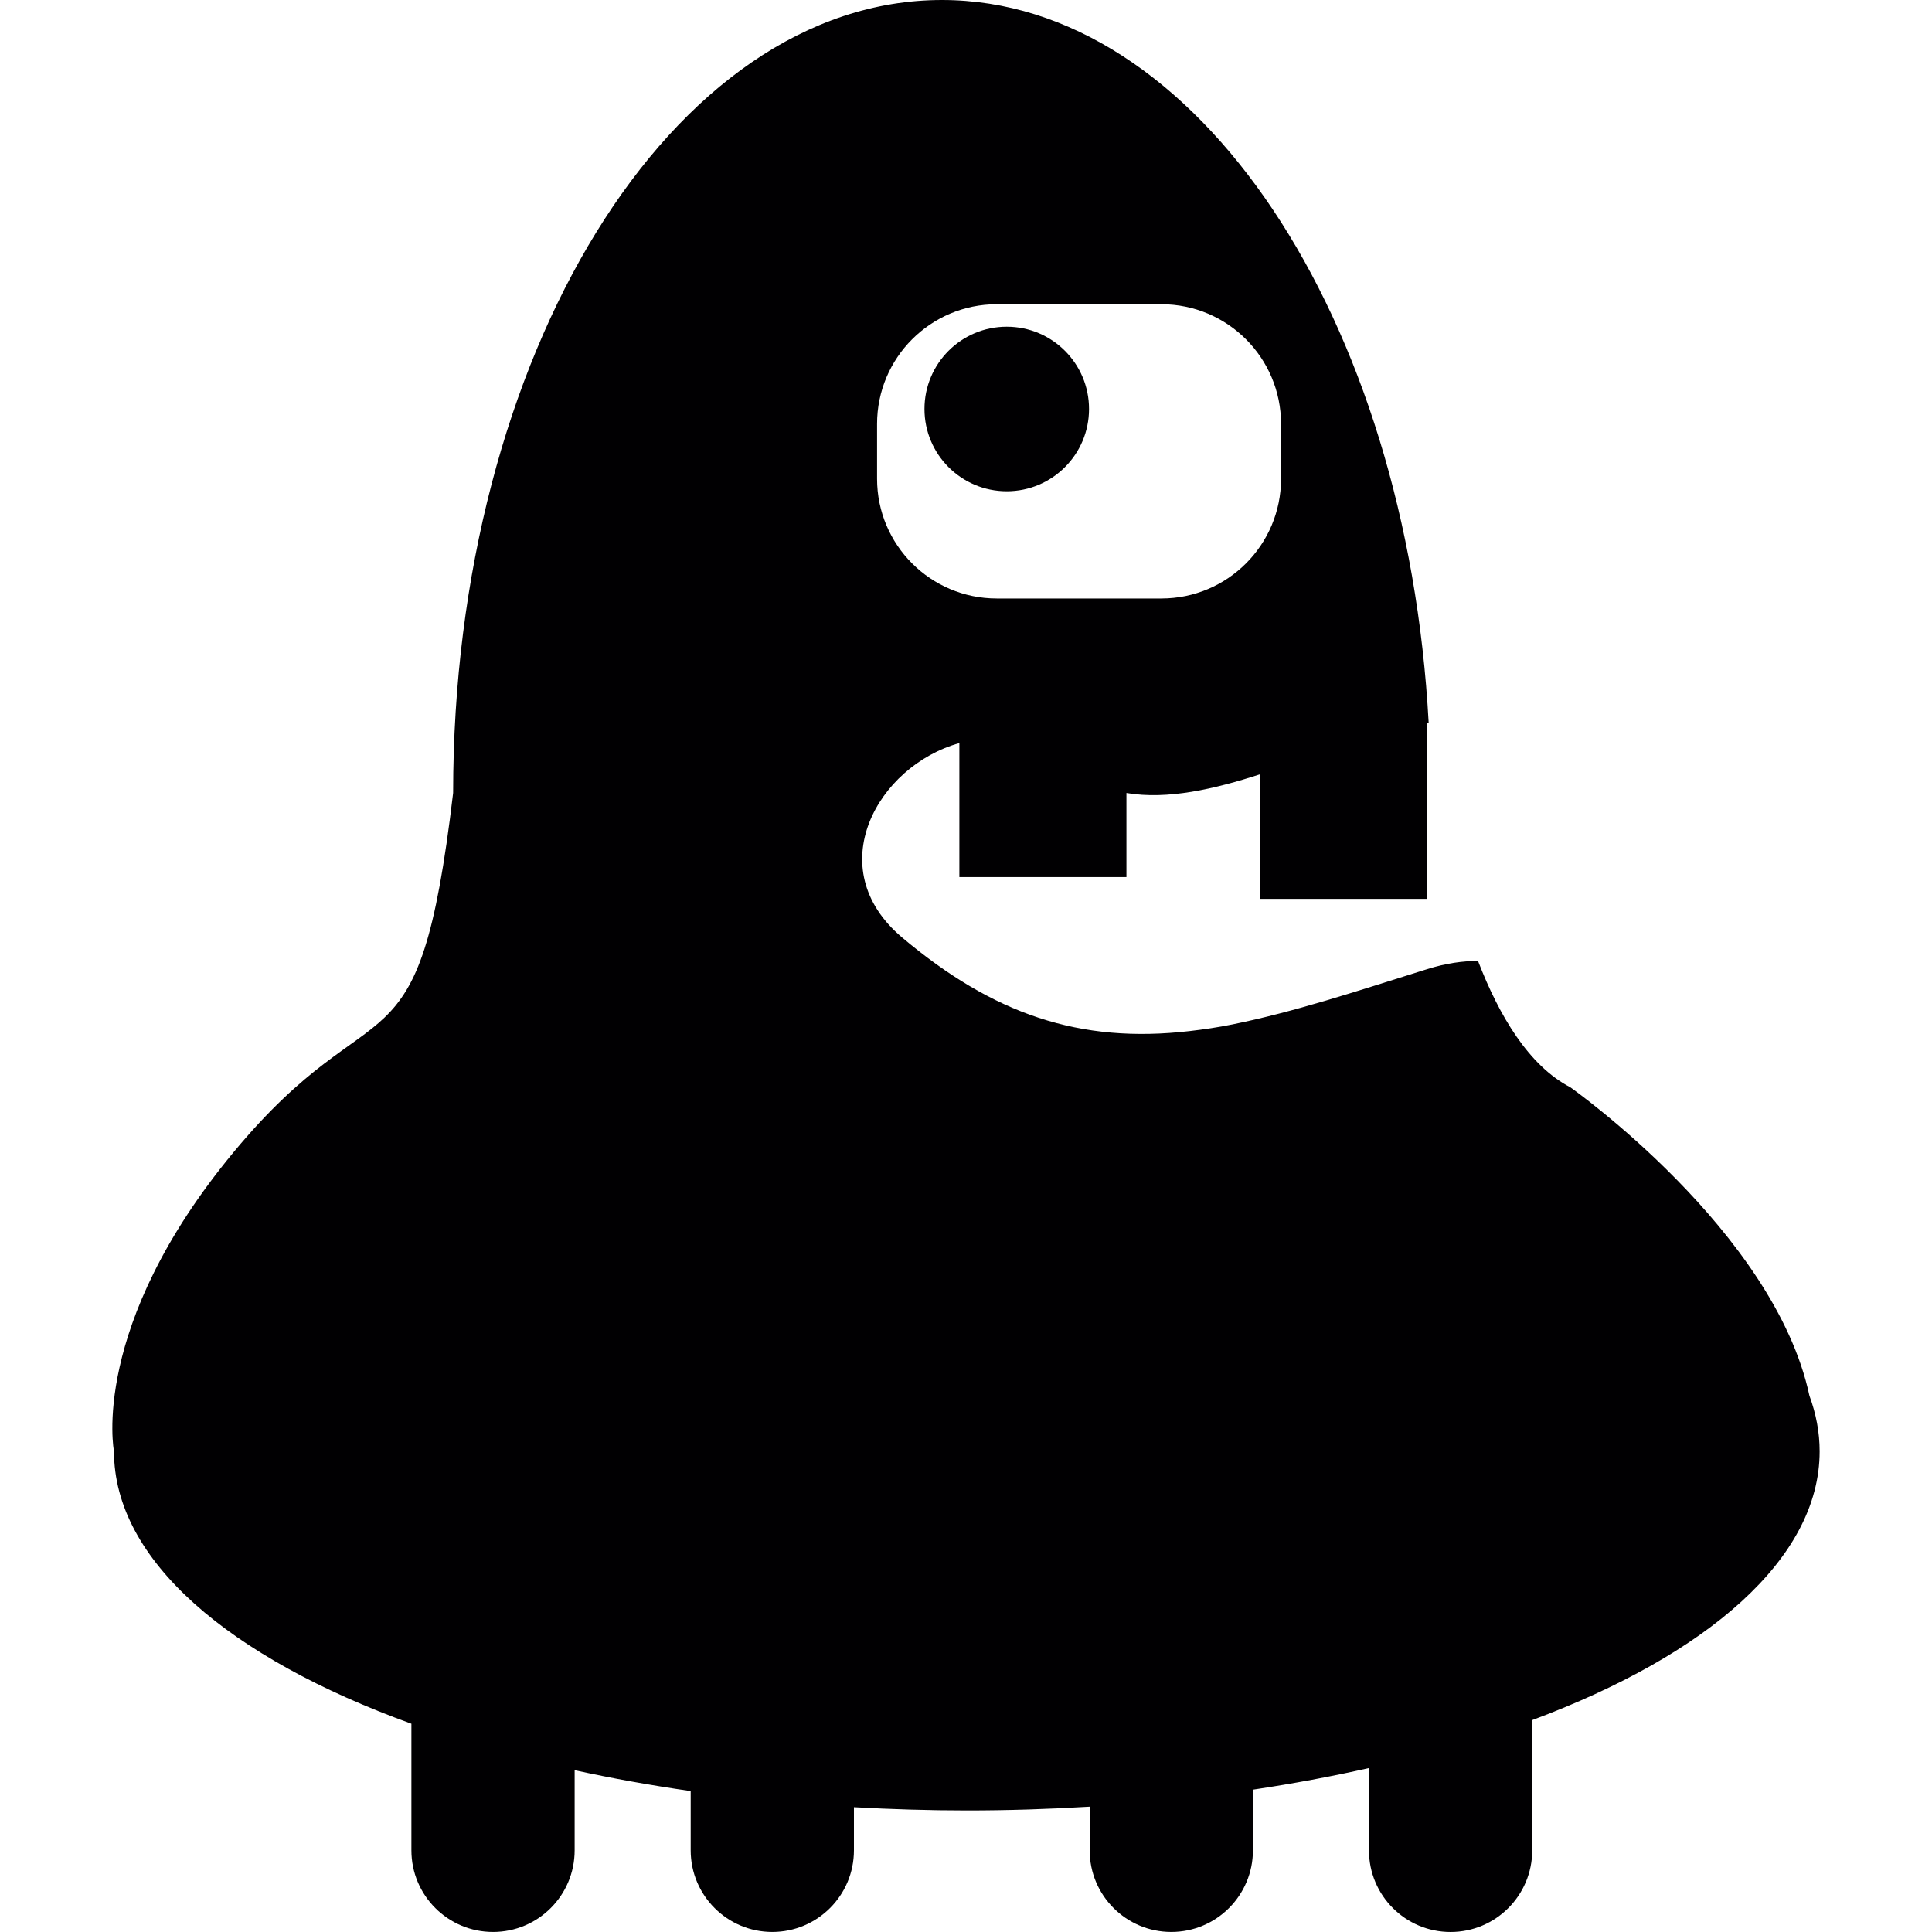 <?xml version="1.0" encoding="iso-8859-1"?>
<!-- Generator: Adobe Illustrator 18.1.1, SVG Export Plug-In . SVG Version: 6.00 Build 0)  -->
<svg version="1.1" id="Capa_1" xmlns="http://www.w3.org/2000/svg" xmlns:xlink="http://www.w3.org/1999/xlink" x="0px" y="0px"
	 viewBox="0 0 480.984 480.984" style="enable-background:new 0 0 480.984 480.984;" xml:space="preserve">
<g>
	<g>
		<path style="fill:#010002;" d="M102.421,429.132v31.523c0,11.226,9.096,20.321,20.321,20.321s20.321-9.096,20.321-20.321v-19.956
			c9.25,2.024,18.899,3.764,28.889,5.202v14.753c0,11.226,9.096,20.321,20.321,20.321c11.226,0,20.321-9.096,20.321-20.321v-10.738
			c9.202,0.512,18.566,0.805,28.1,0.805c10.388,0,20.598-0.333,30.588-0.935v10.868c0,11.226,9.096,20.321,20.321,20.321
			c11.226,0,20.321-9.096,20.321-20.321v-15.103c9.998-1.496,19.647-3.3,28.889-5.381v20.492c0,11.226,9.096,20.321,20.321,20.321
			c11.226,0,20.321-9.096,20.321-20.321V428.23c21.841-8.153,39.651-18.167,52.039-29.466c12.502-11.388,19.517-24.069,19.517-37.44
			c0-4.715-0.878-9.332-2.544-13.851c-8.754-41.066-59.534-76.791-59.534-76.791c-10.348-5.397-17.728-17.826-22.971-31.449
			c-3.845,0.008-7.901,0.561-12.64,2.032c-0.764,0.236-1.536,0.488-2.3,0.723c-15.135,4.731-30.767,9.925-46.243,13.054
			c-3.633,0.732-7.129,1.244-10.559,1.642c-27.466,3.203-49.007-4.243-71.621-23.28c-20.484-17.241-6.178-42.732,14.241-48.406
			v33.36h41.594v-20.939c10.185,1.74,21.874-0.951,33.319-4.674v31.035h10.982h30.328h0.285v-3.609v-31.71v-8.381
			c0.114-0.016,0.219-0.016,0.333-0.033C350.245,79.156,298.084,0,234.494,0c-67.199,0-121.685,88.39-121.685,197.419
			c-8.657,73.287-18.623,45.943-54.632,89.398s-29.799,74.498-29.799,74.498C28.378,388.448,57.112,412.737,102.421,429.132z
			 M218.351,105.541c0-16.46,13.339-29.799,29.799-29.799h40.976c16.46,0,29.799,13.339,29.799,29.799v13.656
			c0,16.46-13.339,29.799-29.799,29.799H248.15c-16.46,0-29.799-13.339-29.799-29.799
			C218.351,119.197,218.351,105.541,218.351,105.541z"/>
		<circle style="fill:#010002;" cx="250.637" cy="101.819" r="20.484"/>
	</g>
</g>
<g>
</g>
<g>
</g>
<g>
</g>
<g>
</g>
<g>
</g>
<g>
</g>
<g>
</g>
<g>
</g>
<g>
</g>
<g>
</g>
<g>
</g>
<g>
</g>
<g>
</g>
<g>
</g>
<g>
</g>
</svg>
